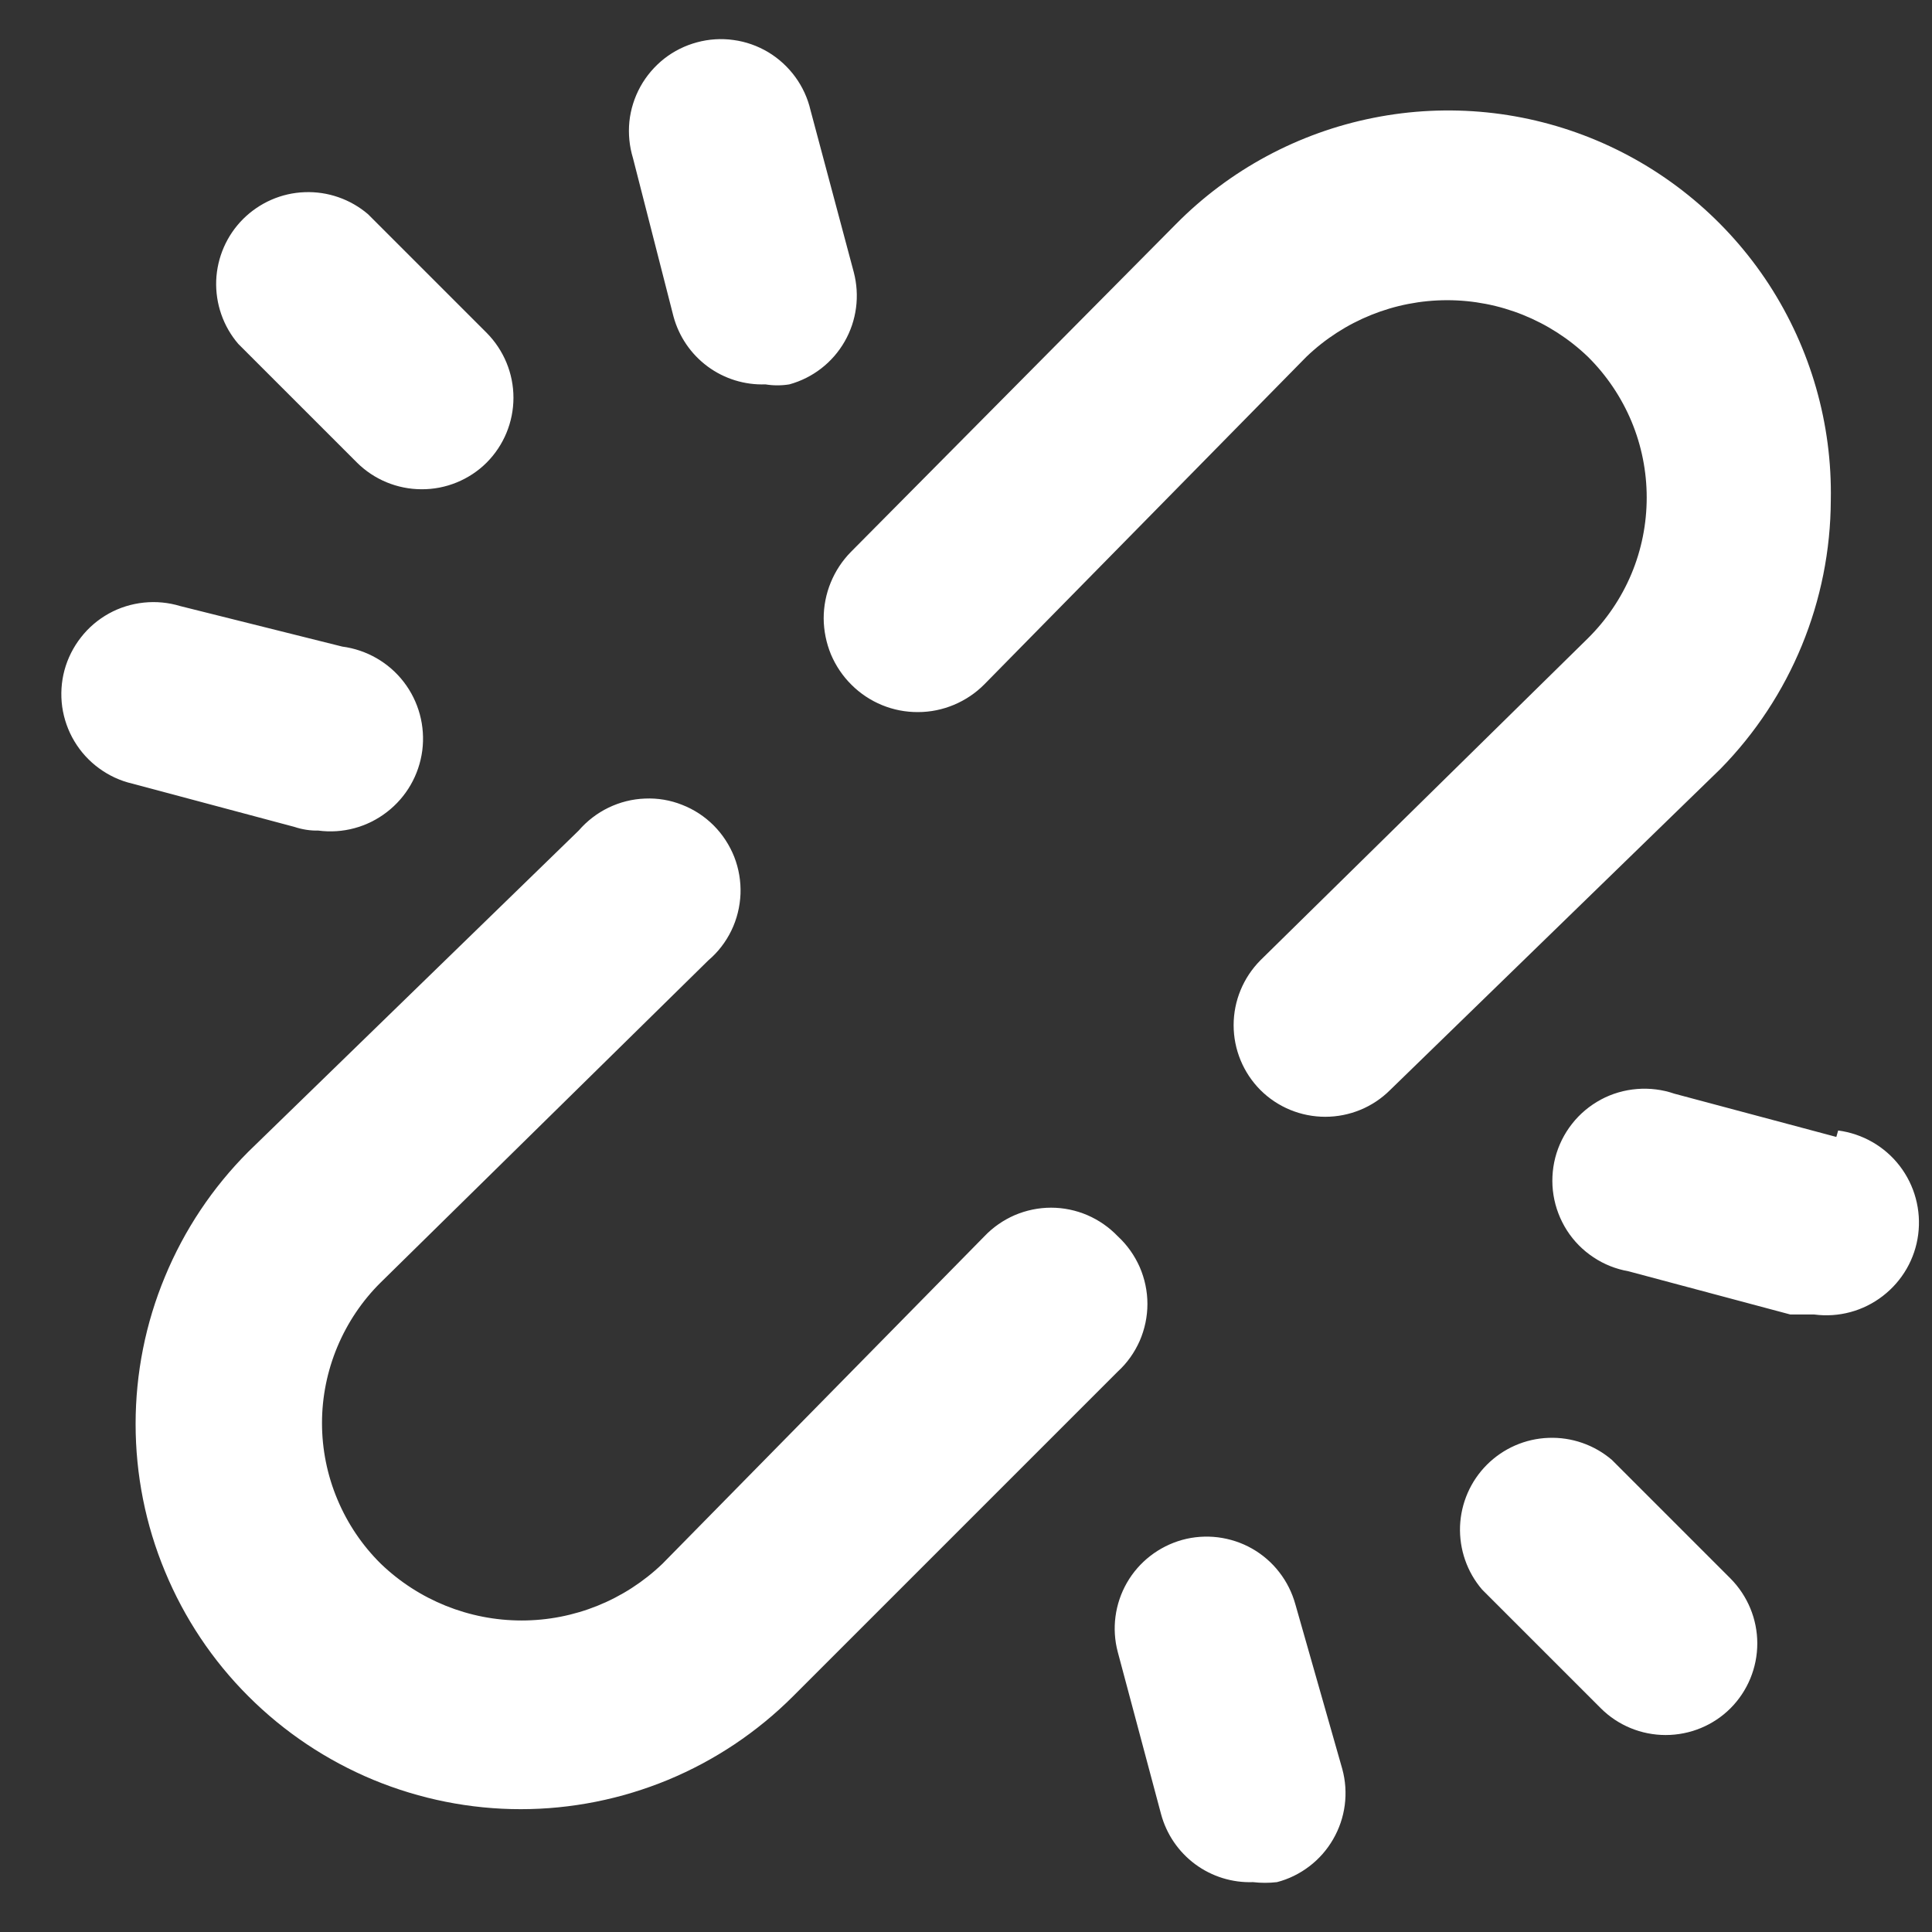 <svg width="21" height="21" viewBox="0 0 21 21" fill="none" xmlns="http://www.w3.org/2000/svg">
<rect x="0" y="0" width="21" height="21" fill="#333333" stroke="none"/>
<path d="M3.46 9.028C3.725 9.063 3.993 8.991 4.205 8.827C4.417 8.664 4.555 8.424 4.59 8.158C4.624 7.893 4.552 7.625 4.389 7.413C4.226 7.201 3.985 7.063 3.72 7.028L1.96 6.588C1.832 6.549 1.697 6.536 1.563 6.55C1.43 6.564 1.3 6.604 1.183 6.669C1.066 6.734 0.962 6.822 0.88 6.928C0.797 7.034 0.736 7.155 0.701 7.284C0.666 7.414 0.658 7.549 0.676 7.682C0.695 7.815 0.74 7.943 0.809 8.058C0.878 8.173 0.969 8.273 1.078 8.352C1.186 8.431 1.309 8.488 1.44 8.518L3.2 8.988C3.284 9.016 3.372 9.03 3.46 9.028ZM7.32 3.438C7.379 3.657 7.509 3.848 7.691 3.983C7.872 4.117 8.094 4.186 8.32 4.178C8.406 4.192 8.494 4.192 8.58 4.178C8.834 4.108 9.05 3.941 9.181 3.712C9.312 3.484 9.347 3.213 9.28 2.958L8.81 1.198C8.78 1.068 8.723 0.944 8.644 0.836C8.565 0.728 8.465 0.636 8.35 0.567C8.234 0.498 8.107 0.453 7.974 0.435C7.841 0.416 7.705 0.425 7.576 0.46C7.446 0.495 7.325 0.555 7.219 0.638C7.114 0.721 7.026 0.824 6.961 0.941C6.896 1.059 6.855 1.188 6.841 1.322C6.828 1.455 6.841 1.59 6.88 1.718L7.32 3.438ZM12.15 13.438C12.056 13.34 11.944 13.262 11.819 13.208C11.695 13.155 11.561 13.127 11.425 13.127C11.289 13.127 11.155 13.155 11.03 13.208C10.906 13.262 10.793 13.34 10.7 13.438L7.2 16.998C6.788 17.393 6.24 17.614 5.67 17.614C5.1 17.614 4.551 17.393 4.14 16.998C3.937 16.798 3.777 16.56 3.667 16.297C3.557 16.035 3.5 15.753 3.5 15.468C3.5 15.184 3.557 14.902 3.667 14.639C3.777 14.377 3.937 14.138 4.14 13.938L7.7 10.438C7.805 10.349 7.89 10.238 7.95 10.114C8.01 9.99 8.043 9.855 8.049 9.717C8.054 9.58 8.031 9.442 7.981 9.314C7.93 9.186 7.854 9.069 7.757 8.972C7.659 8.874 7.543 8.798 7.414 8.748C7.286 8.697 7.149 8.674 7.011 8.68C6.873 8.685 6.738 8.719 6.614 8.779C6.49 8.839 6.38 8.924 6.29 9.028L2.7 12.518C2.311 12.907 2.003 13.369 1.793 13.877C1.582 14.384 1.474 14.929 1.474 15.478C1.474 16.028 1.582 16.573 1.793 17.08C2.003 17.588 2.311 18.05 2.7 18.438C3.089 18.827 3.55 19.135 4.058 19.346C4.566 19.556 5.11 19.665 5.66 19.665C6.21 19.665 6.754 19.556 7.262 19.346C7.77 19.135 8.231 18.827 8.62 18.438L12.15 14.908C12.252 14.815 12.332 14.701 12.388 14.575C12.443 14.448 12.472 14.312 12.472 14.173C12.472 14.035 12.443 13.899 12.388 13.772C12.332 13.646 12.252 13.532 12.15 13.438ZM3.88 5.028C4.066 5.213 4.318 5.317 4.58 5.318C4.712 5.319 4.842 5.294 4.964 5.244C5.086 5.194 5.197 5.121 5.29 5.028C5.476 4.841 5.581 4.588 5.581 4.323C5.581 4.059 5.476 3.806 5.29 3.618L4 2.328C3.809 2.165 3.563 2.079 3.311 2.089C3.059 2.098 2.821 2.203 2.642 2.381C2.464 2.559 2.36 2.798 2.35 3.049C2.341 3.301 2.426 3.547 2.59 3.738L3.88 5.028ZM19.96 12.358L18.2 11.888C18.07 11.843 17.931 11.826 17.794 11.837C17.656 11.848 17.522 11.887 17.401 11.952C17.279 12.018 17.172 12.107 17.087 12.216C17.002 12.324 16.94 12.449 16.905 12.583C16.871 12.716 16.864 12.856 16.886 12.992C16.908 13.128 16.958 13.258 17.032 13.374C17.107 13.491 17.205 13.59 17.32 13.666C17.435 13.743 17.564 13.794 17.7 13.818L19.46 14.288H19.72C19.985 14.323 20.253 14.251 20.465 14.087C20.677 13.924 20.816 13.684 20.85 13.418C20.884 13.153 20.812 12.885 20.649 12.673C20.486 12.461 20.245 12.323 19.98 12.288L19.96 12.358ZM14.08 17.438C14.045 17.312 13.986 17.193 13.905 17.089C13.825 16.985 13.724 16.898 13.61 16.833C13.496 16.768 13.37 16.727 13.239 16.71C13.109 16.694 12.977 16.703 12.85 16.738C12.596 16.809 12.38 16.976 12.249 17.204C12.118 17.433 12.082 17.704 12.15 17.958L12.62 19.718C12.679 19.937 12.809 20.128 12.991 20.263C13.172 20.397 13.394 20.466 13.62 20.458C13.706 20.468 13.794 20.468 13.88 20.458C14.008 20.425 14.127 20.366 14.232 20.286C14.337 20.206 14.425 20.106 14.491 19.991C14.557 19.877 14.6 19.751 14.617 19.62C14.634 19.489 14.625 19.356 14.59 19.228L14.08 17.438ZM17.52 15.868C17.329 15.705 17.083 15.619 16.831 15.629C16.579 15.638 16.34 15.743 16.162 15.921C15.984 16.099 15.88 16.338 15.87 16.589C15.861 16.841 15.946 17.087 16.11 17.278L17.4 18.568C17.587 18.755 17.841 18.859 18.105 18.859C18.369 18.859 18.623 18.755 18.81 18.568C18.996 18.381 19.101 18.128 19.101 17.863C19.101 17.599 18.996 17.346 18.81 17.158L17.52 15.868ZM19.9 5.438C19.916 4.607 19.681 3.79 19.228 3.092C18.774 2.395 18.122 1.85 17.356 1.527C16.59 1.204 15.744 1.118 14.928 1.281C14.113 1.443 13.364 1.846 12.78 2.438L9.25 5.998C9.155 6.094 9.081 6.207 9.03 6.331C8.979 6.455 8.953 6.588 8.953 6.722C8.954 6.856 8.981 6.989 9.032 7.113C9.084 7.236 9.16 7.349 9.255 7.443C9.35 7.538 9.463 7.613 9.587 7.664C9.711 7.715 9.844 7.741 9.979 7.74C10.113 7.74 10.245 7.713 10.369 7.661C10.493 7.609 10.605 7.534 10.7 7.438L14.2 3.878C14.611 3.484 15.16 3.263 15.73 3.263C16.3 3.263 16.849 3.484 17.26 3.878C17.462 4.078 17.623 4.317 17.733 4.579C17.843 4.842 17.899 5.124 17.899 5.408C17.899 5.693 17.843 5.975 17.733 6.238C17.623 6.5 17.462 6.738 17.26 6.938L13.7 10.438C13.514 10.626 13.409 10.879 13.409 11.143C13.409 11.408 13.514 11.661 13.7 11.848C13.887 12.035 14.141 12.139 14.405 12.139C14.669 12.139 14.923 12.035 15.11 11.848L18.7 8.358C19.465 7.579 19.896 6.531 19.9 5.438Z" fill="white"/>
</svg>
